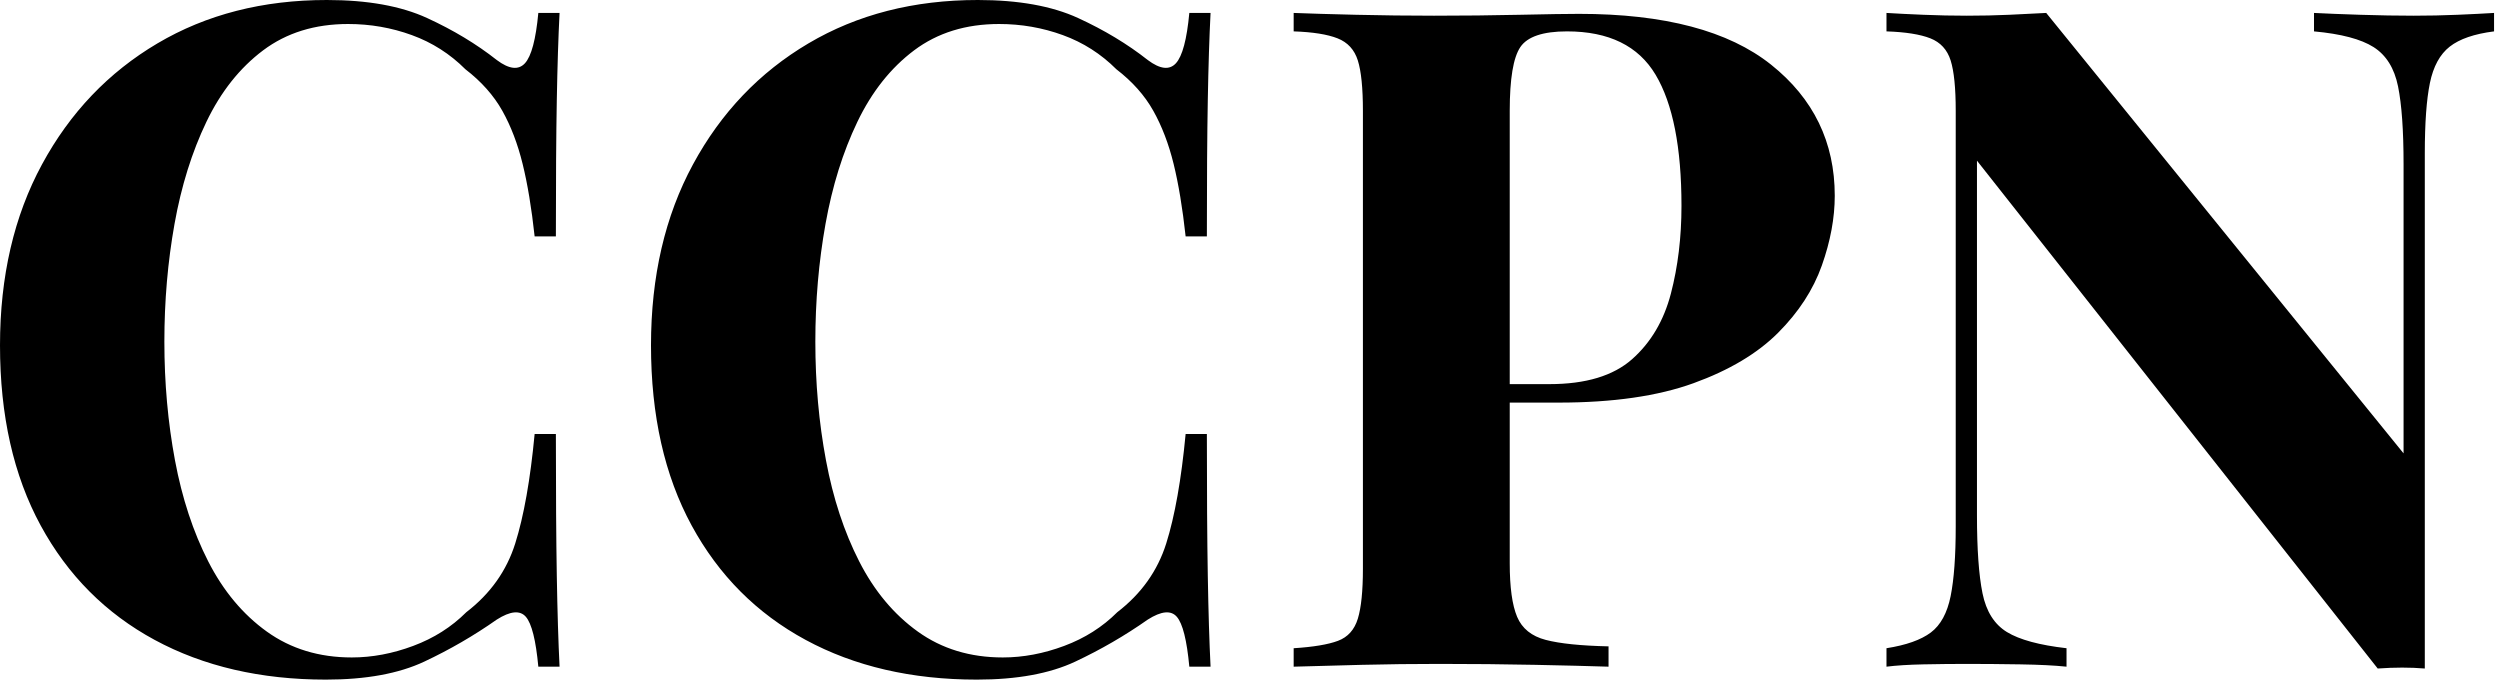 <svg baseProfile="full" height="28" version="1.1" viewBox="0 0 103 28" width="103" xmlns="http://www.w3.org/2000/svg" xmlns:ev="http://www.w3.org/2001/xml-events" xmlns:xlink="http://www.w3.org/1999/xlink"><defs /><g><path d="M15.103 0.0Q17.614 0.0 19.231 0.742Q20.848 1.484 22.103 2.473Q22.864 3.043 23.264 2.606Q23.663 2.168 23.815 0.533H24.69Q24.614 2.016 24.576 4.128Q24.538 6.239 24.538 9.739H23.663Q23.473 7.989 23.168 6.753Q22.864 5.516 22.332 4.565Q21.799 3.614 20.81 2.853Q19.859 1.902 18.603 1.446Q17.348 0.989 15.978 0.989Q13.924 0.989 12.478 2.073Q11.033 3.158 10.139 5.022Q9.245 6.886 8.826 9.226Q8.408 11.565 8.408 14.076Q8.408 16.625 8.845 18.965Q9.283 21.304 10.215 23.13Q11.147 24.957 12.63 26.022Q14.114 27.087 16.13 27.087Q17.386 27.087 18.66 26.611Q19.935 26.136 20.848 25.223Q22.332 24.082 22.864 22.389Q23.397 20.696 23.663 17.88H24.538Q24.538 21.495 24.576 23.72Q24.614 25.946 24.69 27.467H23.815Q23.663 25.832 23.302 25.413Q22.94 24.995 22.103 25.527Q20.696 26.516 19.117 27.258Q17.538 28 15.065 28Q11.033 28 8.008 26.364Q4.984 24.728 3.31 21.647Q1.636 18.565 1.636 14.228Q1.636 9.967 3.367 6.772Q5.098 3.576 8.122 1.788Q11.147 0.0 15.103 0.0Z M41.924 0.0Q44.435 0.0 46.052 0.742Q47.668 1.484 48.924 2.473Q49.685 3.043 50.084 2.606Q50.484 2.168 50.636 0.533H51.511Q51.435 2.016 51.397 4.128Q51.359 6.239 51.359 9.739H50.484Q50.293 7.989 49.989 6.753Q49.685 5.516 49.152 4.565Q48.62 3.614 47.63 2.853Q46.679 1.902 45.424 1.446Q44.168 0.989 42.799 0.989Q40.745 0.989 39.299 2.073Q37.853 3.158 36.959 5.022Q36.065 6.886 35.647 9.226Q35.228 11.565 35.228 14.076Q35.228 16.625 35.666 18.965Q36.103 21.304 37.035 23.13Q37.967 24.957 39.451 26.022Q40.935 27.087 42.951 27.087Q44.207 27.087 45.481 26.611Q46.755 26.136 47.668 25.223Q49.152 24.082 49.685 22.389Q50.217 20.696 50.484 17.88H51.359Q51.359 21.495 51.397 23.72Q51.435 25.946 51.511 27.467H50.636Q50.484 25.832 50.122 25.413Q49.761 24.995 48.924 25.527Q47.516 26.516 45.938 27.258Q44.359 28 41.886 28Q37.853 28 34.829 26.364Q31.804 24.728 30.13 21.647Q28.457 18.565 28.457 14.228Q28.457 9.967 30.188 6.772Q31.918 3.576 34.943 1.788Q37.967 0.0 41.924 0.0Z M54.935 0.533Q55.886 0.571 57.503 0.609Q59.12 0.647 60.717 0.647Q62.543 0.647 64.255 0.609Q65.967 0.571 66.69 0.571Q71.978 0.571 74.603 2.663Q77.228 4.755 77.228 8.065Q77.228 9.435 76.696 10.938Q76.163 12.44 74.889 13.715Q73.614 14.989 71.408 15.788Q69.201 16.587 65.853 16.587H61.973V15.826H65.473Q67.717 15.826 68.878 14.799Q70.038 13.772 70.476 12.098Q70.913 10.424 70.913 8.484Q70.913 4.87 69.848 3.082Q68.783 1.293 66.196 1.293Q64.712 1.293 64.274 1.94Q63.837 2.587 63.837 4.565V23.207Q63.837 24.69 64.141 25.413Q64.446 26.136 65.321 26.364Q66.196 26.592 67.908 26.63V27.467Q66.728 27.429 64.864 27.391Q63 27.353 60.946 27.353Q59.31 27.353 57.75 27.391Q56.19 27.429 54.935 27.467V26.707Q56.152 26.63 56.761 26.402Q57.37 26.174 57.579 25.489Q57.788 24.804 57.788 23.435V4.565Q57.788 3.158 57.579 2.492Q57.37 1.826 56.742 1.579Q56.114 1.332 54.935 1.293Z M104.391 0.533V1.293Q103.174 1.446 102.565 1.921Q101.957 2.397 101.747 3.424Q101.538 4.451 101.538 6.315V27.543Q101.082 27.505 100.606 27.505Q100.13 27.505 99.598 27.543L83.087 6.62V21.228Q83.087 23.321 83.315 24.443Q83.543 25.565 84.323 26.041Q85.103 26.516 86.777 26.707V27.467Q86.054 27.391 84.875 27.372Q83.696 27.353 82.668 27.353Q81.793 27.353 80.88 27.372Q79.967 27.391 79.359 27.467V26.707Q80.576 26.516 81.185 26.06Q81.793 25.603 82.003 24.557Q82.212 23.511 82.212 21.685V4.565Q82.212 3.158 82.003 2.492Q81.793 1.826 81.166 1.579Q80.538 1.332 79.359 1.293V0.533Q79.967 0.571 80.88 0.609Q81.793 0.647 82.668 0.647Q83.582 0.647 84.418 0.609Q85.255 0.571 85.94 0.533L100.663 18.679V6.772Q100.663 4.679 100.435 3.557Q100.207 2.435 99.427 1.94Q98.647 1.446 96.973 1.293V0.533Q97.696 0.571 98.875 0.609Q100.054 0.647 101.082 0.647Q101.995 0.647 102.889 0.609Q103.783 0.571 104.391 0.533Z " fill="rgb(0,0,0)" transform="translate(-1.636, 0)" /></g></svg>